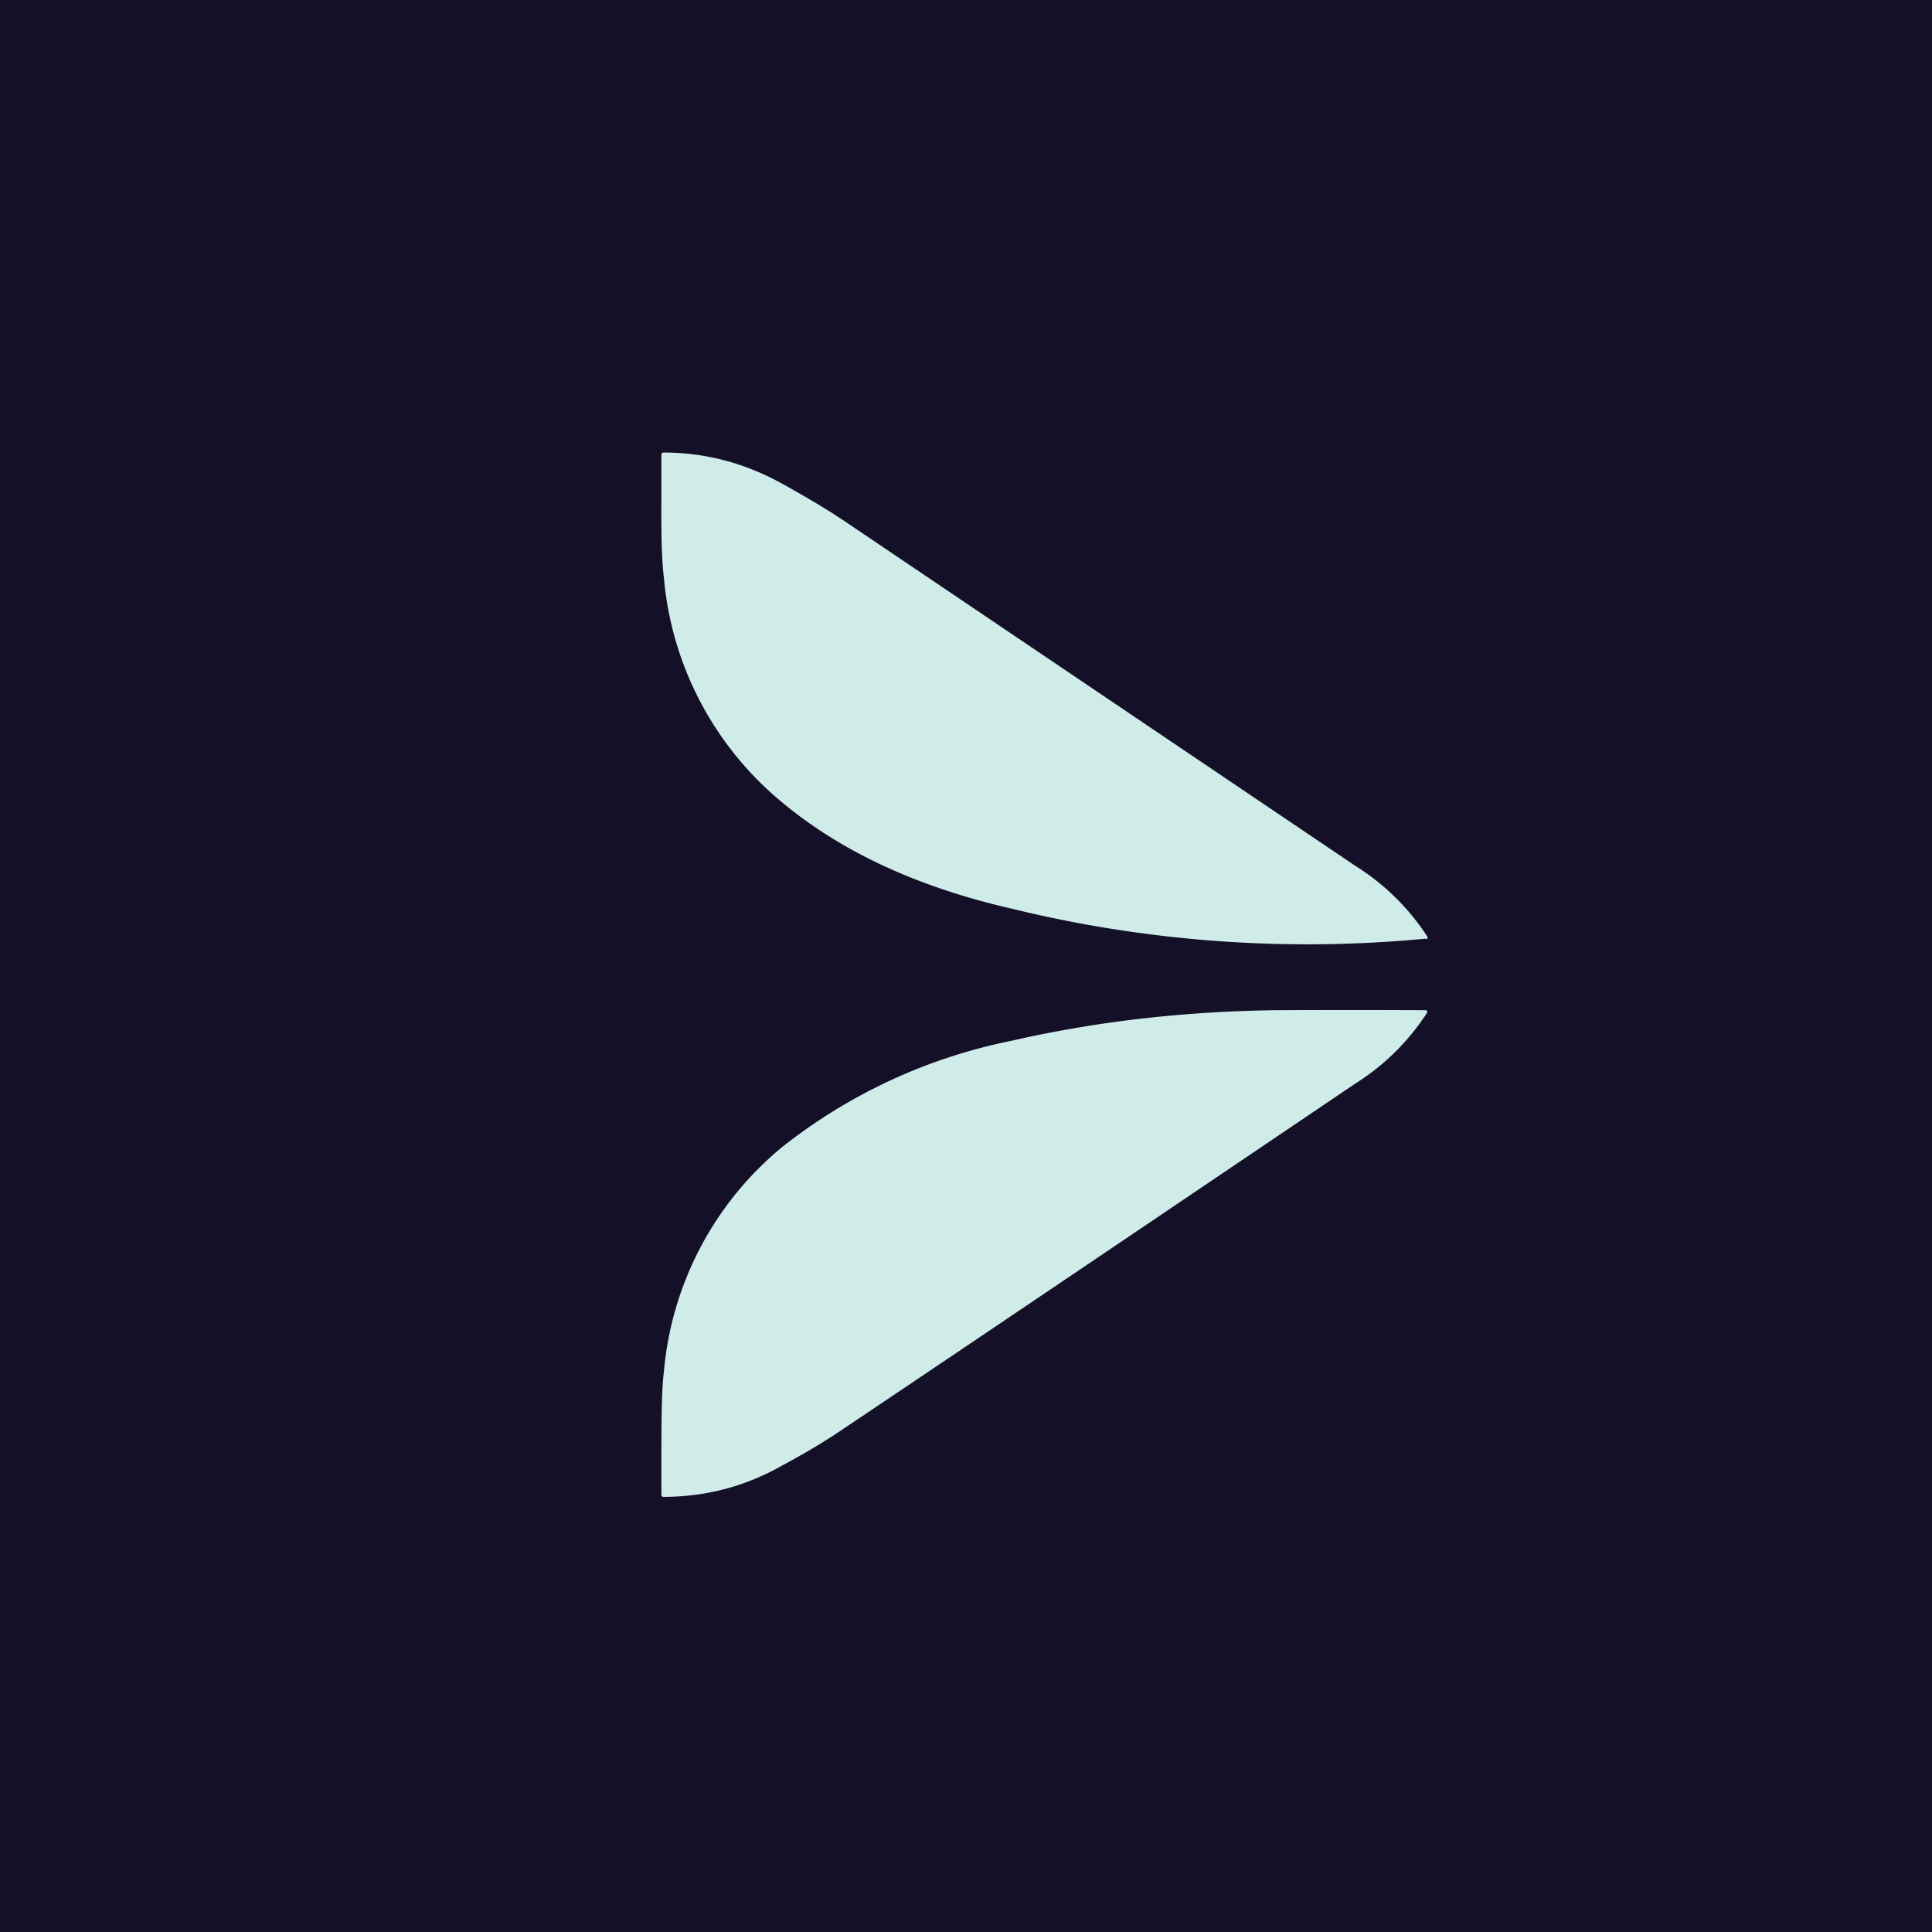 <?xml version="1.0" encoding="UTF-8"?>
<!-- generated by Finnhub -->
<svg viewBox="0 0 55.5 55.5" xmlns="http://www.w3.org/2000/svg">
<path d="M 0,0 H 55.5 V 55.5 H 0 Z" fill="rgb(20, 16, 40)"/>
<path d="M 40.95,26.965 A 35.72,35.72 0 0,1 29.05,26.1 C 26.35,25.48 24.16,24.46 22.47,23.05 A 9.42,9.42 0 0,1 19.07,16.58 C 19.01,16.11 18.99,15.32 19,14.22 V 13.06 C 19,13.02 19.02,13 19.06,13 C 20.26,13 21.39,13.3 22.46,13.89 C 23.18,14.29 23.77,14.64 24.26,14.97 L 38.93,24.87 A 6.71,6.71 0 0,1 41,26.9 C 41.02,26.94 41.01,26.97 40.97,26.98 Z M 40.96,29.02 C 41,29.03 41.01,29.06 40.99,29.1 A 6.7,6.7 0 0,1 38.93,31.13 C 30.35,36.93 25.45,40.23 24.25,41.03 C 23.77,41.36 23.18,41.72 22.45,42.11 C 21.39,42.71 20.25,43 19.05,43 C 19.02,43 19,42.98 19,42.94 V 41.78 C 19,40.68 19.01,39.89 19.07,39.42 A 9.42,9.42 0 0,1 22.47,32.95 A 15.56,15.56 0 0,1 29.05,29.9 C 31.45,29.35 33.95,29.06 36.59,29.02 A 372.65,372.65 0 0,1 40.96,29.02 Z" fill="rgb(207, 236, 233)"/>
</svg>
